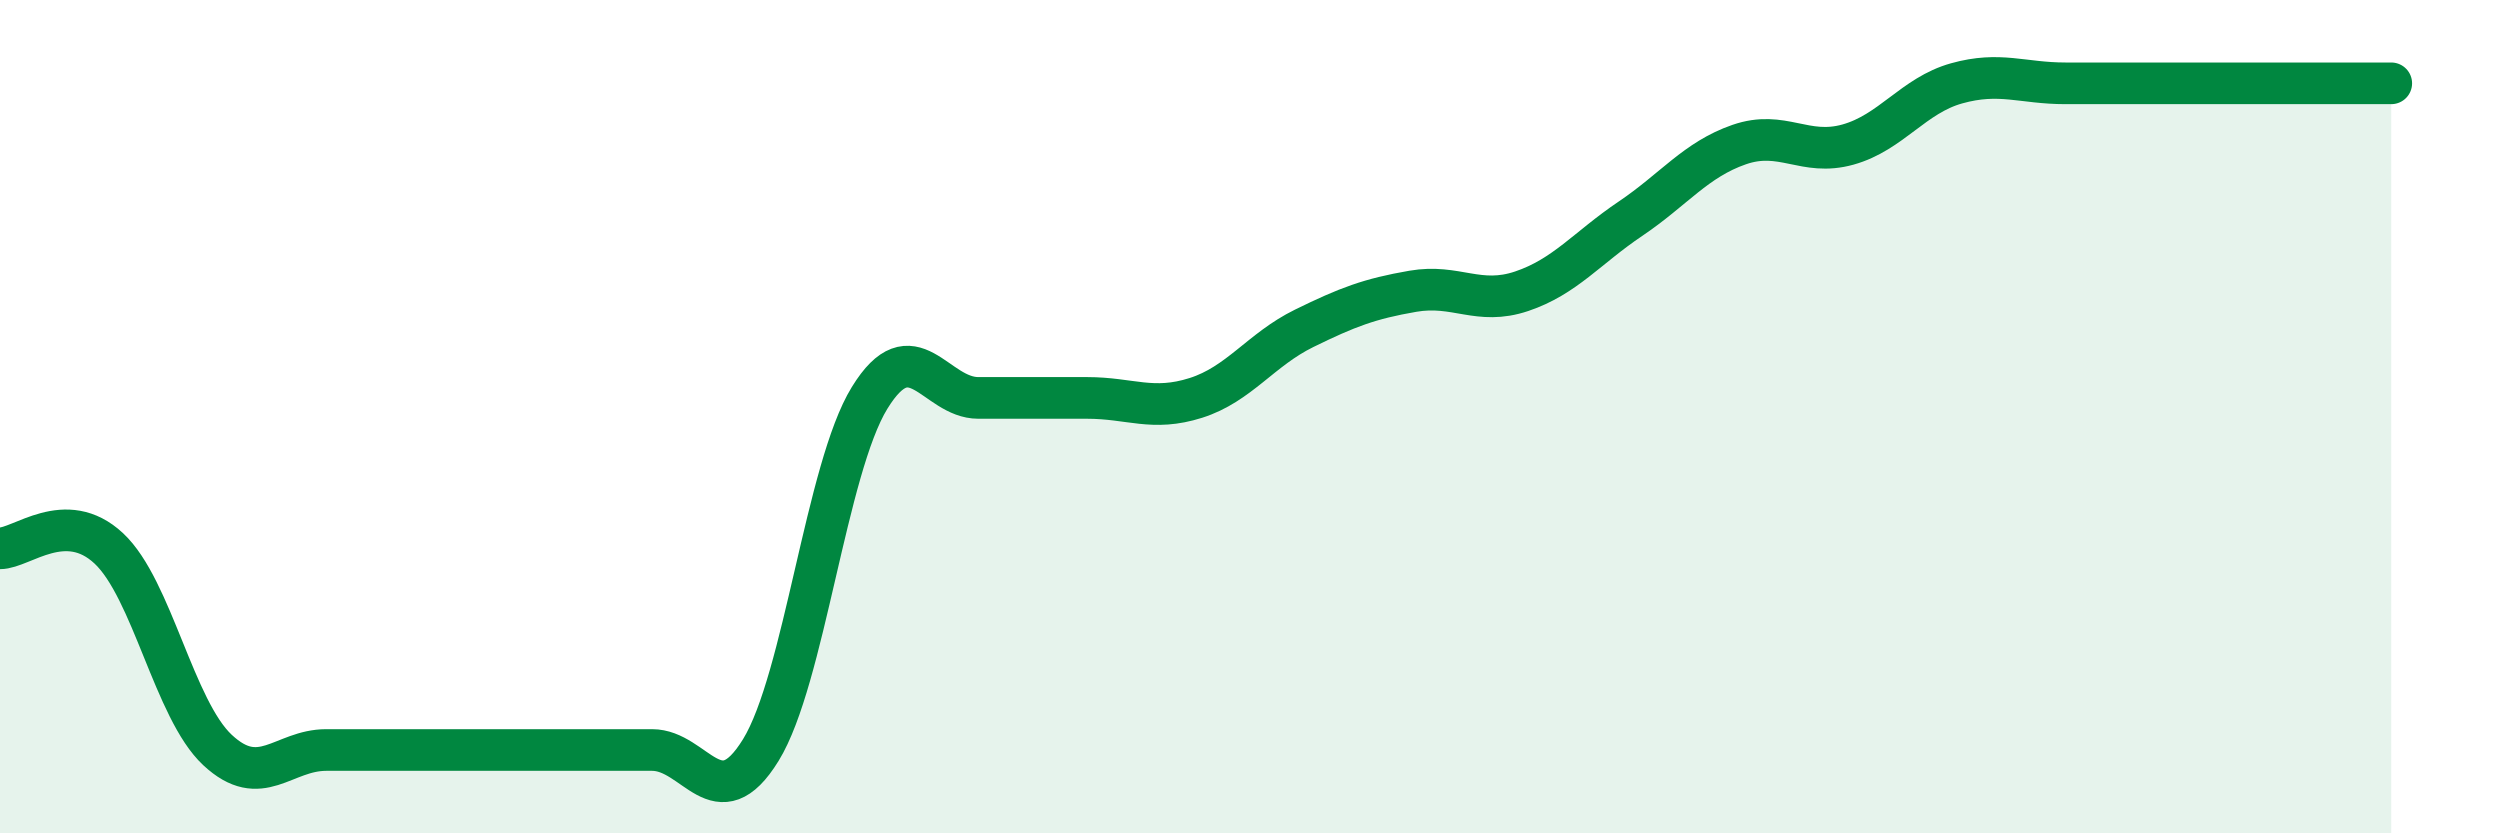 
    <svg width="60" height="20" viewBox="0 0 60 20" xmlns="http://www.w3.org/2000/svg">
      <path
        d="M 0,13.16 C 0.52,13.16 1.57,12.19 2.61,13.16 C 3.65,14.13 4.18,17.03 5.22,18 C 6.26,18.97 6.79,18 7.83,18 C 8.87,18 9.39,18 10.43,18 C 11.47,18 12,18 13.04,18 C 14.08,18 14.61,18 15.65,18 C 16.69,18 17.22,19.69 18.26,18 C 19.3,16.31 19.83,11.24 20.87,9.55 C 21.91,7.86 22.44,9.55 23.48,9.55 C 24.52,9.55 25.05,9.55 26.09,9.55 C 27.13,9.55 27.66,9.88 28.7,9.55 C 29.74,9.22 30.26,8.39 31.3,7.88 C 32.34,7.37 32.87,7.17 33.91,6.99 C 34.95,6.81 35.48,7.34 36.52,6.99 C 37.56,6.64 38.09,5.95 39.13,5.25 C 40.17,4.55 40.7,3.83 41.74,3.47 C 42.78,3.11 43.31,3.76 44.35,3.47 C 45.39,3.18 45.92,2.29 46.96,2 C 48,1.71 48.53,2 49.57,2 C 50.61,2 51.13,2 52.17,2 C 53.21,2 53.74,2 54.78,2 C 55.82,2 56.87,2 57.39,2L57.39 20L0 20Z"
        fill="#008740"
        opacity="0.1"
        stroke-linecap="round"
        stroke-linejoin="round"
      />
      <path
        d="M 0,13.16 C 0.52,13.16 1.57,12.19 2.61,13.16 C 3.65,14.13 4.18,17.03 5.22,18 C 6.26,18.97 6.79,18 7.83,18 C 8.87,18 9.39,18 10.43,18 C 11.47,18 12,18 13.04,18 C 14.08,18 14.61,18 15.65,18 C 16.69,18 17.22,19.69 18.26,18 C 19.3,16.31 19.83,11.24 20.87,9.55 C 21.91,7.86 22.44,9.55 23.48,9.55 C 24.52,9.55 25.05,9.55 26.09,9.55 C 27.13,9.55 27.66,9.88 28.7,9.55 C 29.74,9.22 30.26,8.39 31.3,7.88 C 32.34,7.37 32.87,7.17 33.91,6.99 C 34.95,6.81 35.48,7.34 36.52,6.99 C 37.56,6.64 38.09,5.95 39.13,5.25 C 40.17,4.55 40.7,3.83 41.74,3.47 C 42.78,3.11 43.31,3.76 44.35,3.47 C 45.39,3.18 45.92,2.29 46.96,2 C 48,1.71 48.53,2 49.57,2 C 50.61,2 51.13,2 52.17,2 C 53.21,2 53.74,2 54.78,2 C 55.82,2 56.87,2 57.39,2"
        stroke="#008740"
        stroke-width="1"
        fill="none"
        stroke-linecap="round"
        stroke-linejoin="round"
      />
    </svg>
  